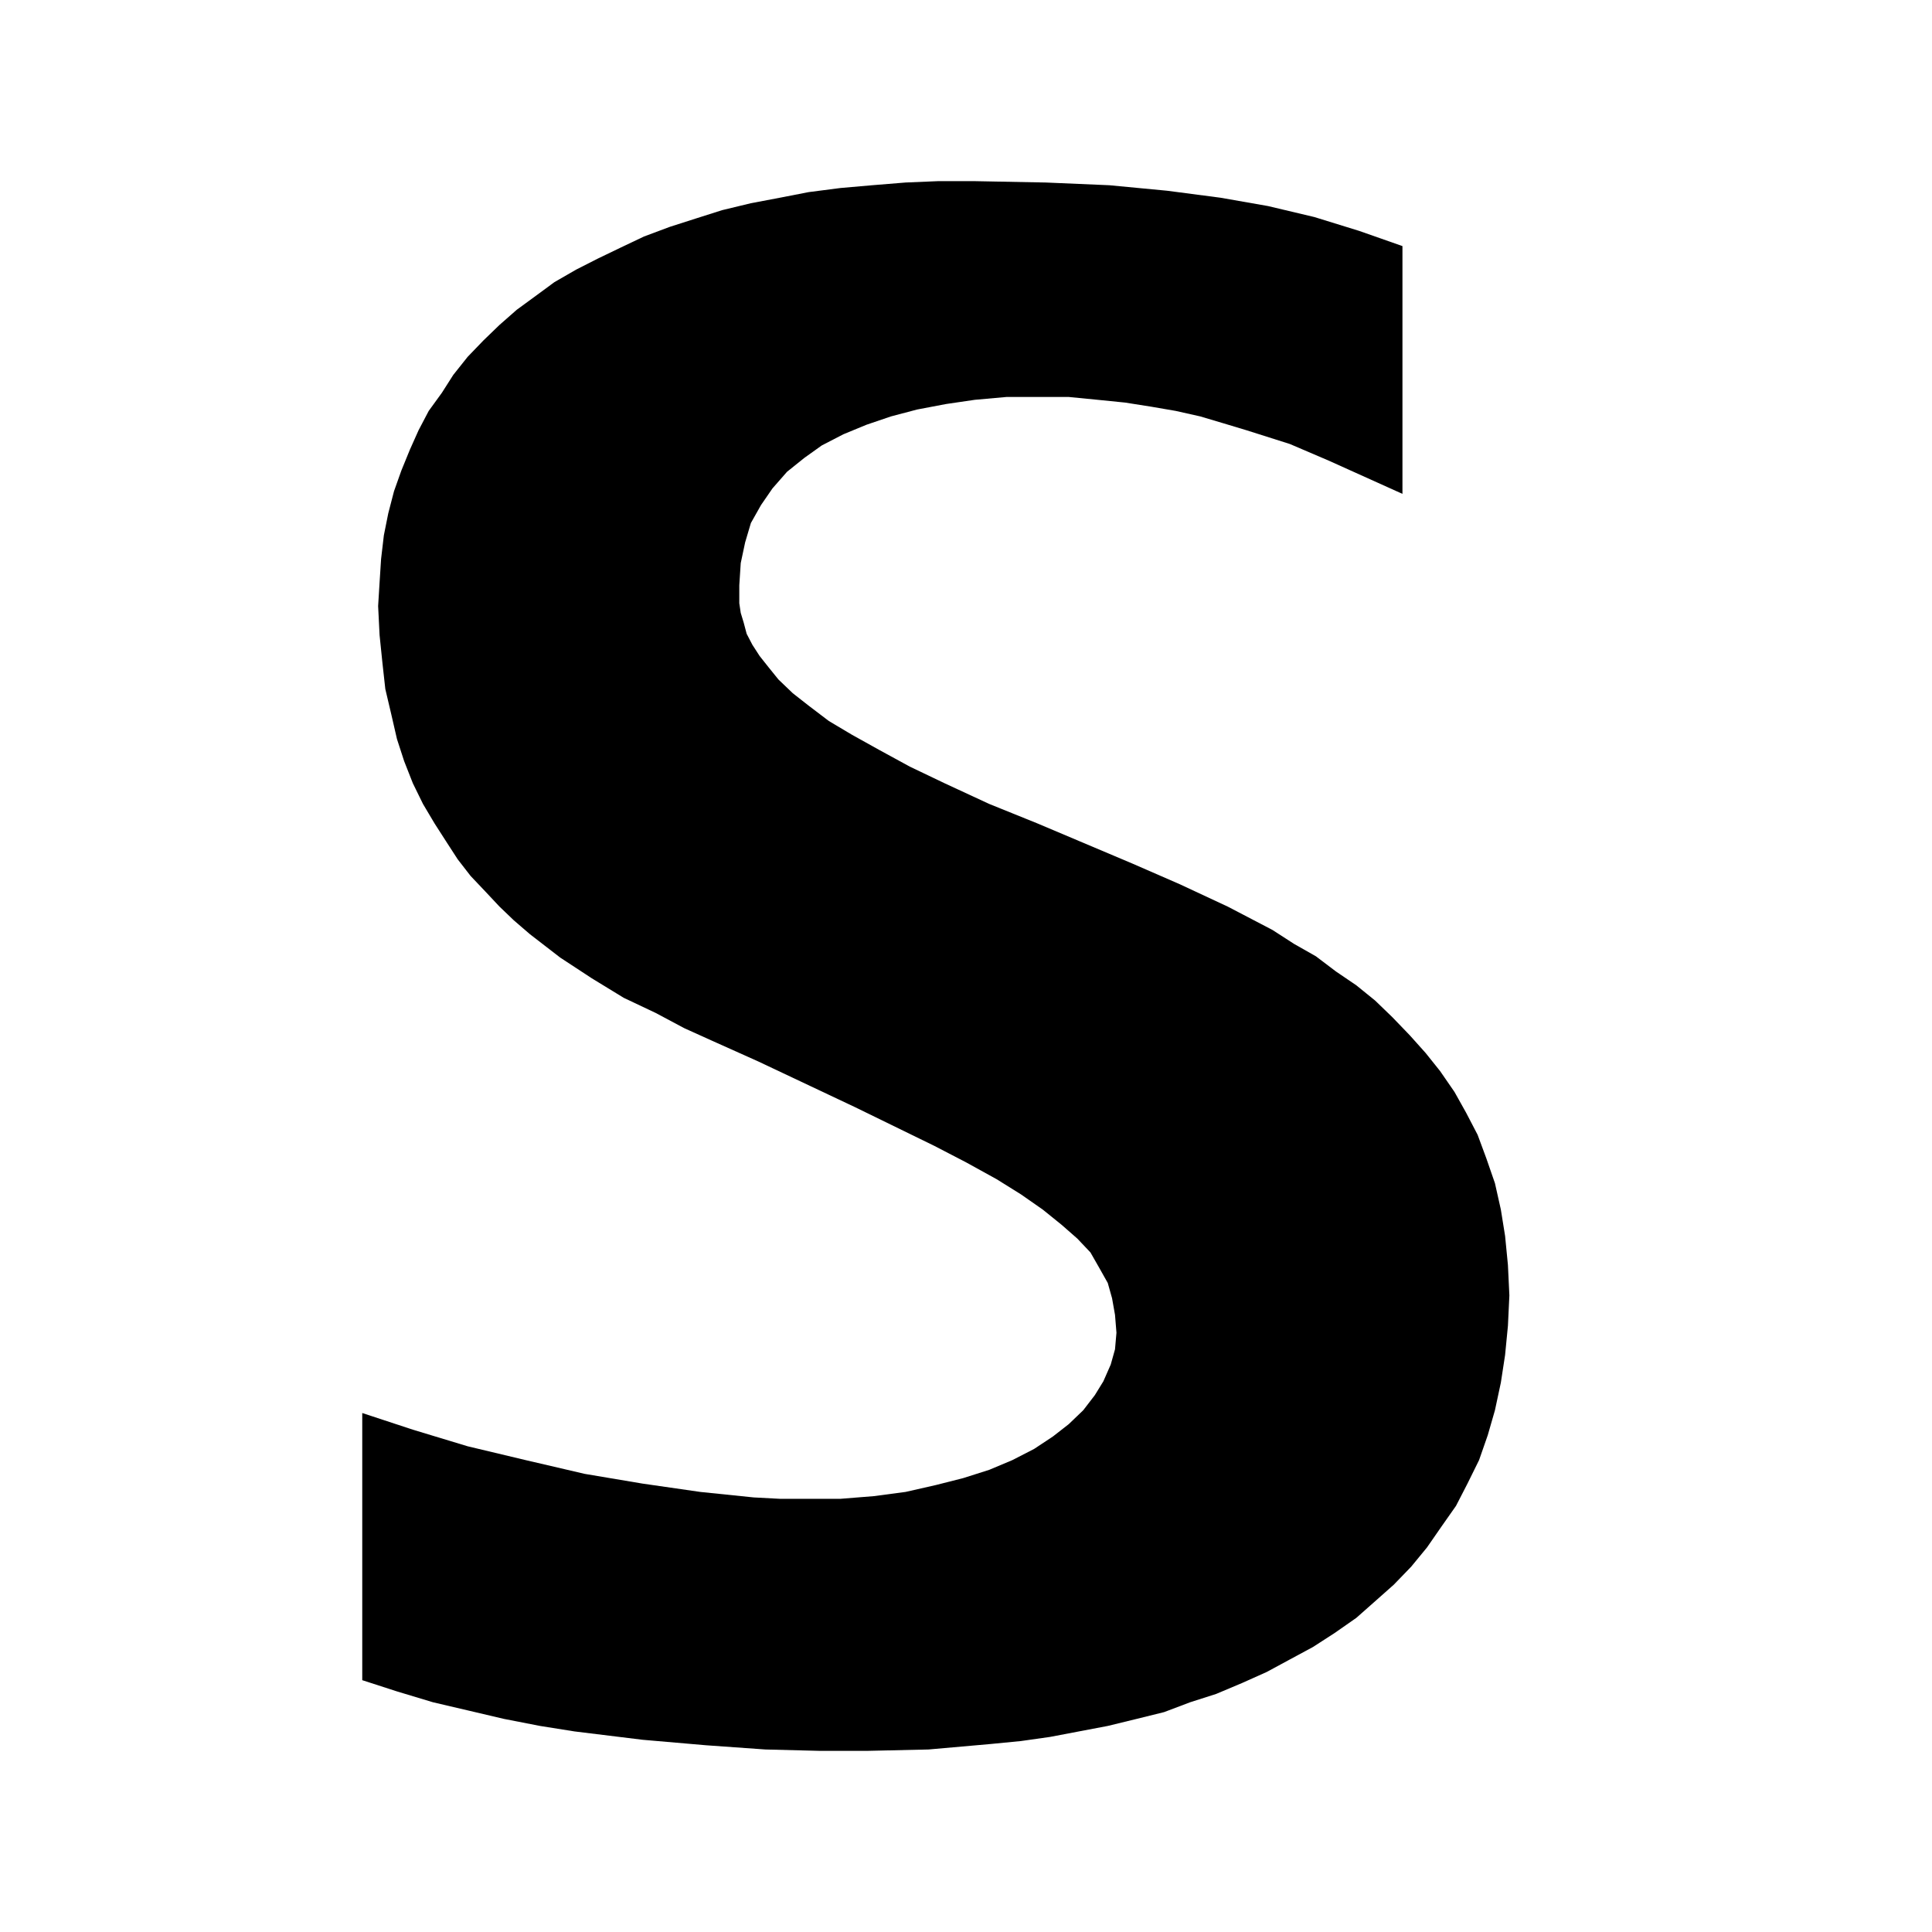 <svg width="32" height="32" viewBox="0 0 32 32" fill="none" xmlns="http://www.w3.org/2000/svg">
<path fill-rule="evenodd" clip-rule="evenodd" d="M15.645 12.973L15.07 12.698L14.566 12.423L14.113 12.171L13.728 11.942L13.394 11.688L13.131 11.482L12.893 11.254L12.725 11.046L12.581 10.864L12.462 10.68L12.367 10.498L12.318 10.313L12.269 10.152L12.245 9.991V9.695L12.269 9.326L12.342 8.983L12.437 8.663L12.605 8.365L12.795 8.089L13.036 7.814L13.324 7.583L13.611 7.378L13.969 7.193L14.352 7.035L14.758 6.897L15.19 6.783L15.669 6.692L16.147 6.622L16.673 6.575H17.223H17.701L18.18 6.622L18.636 6.668L19.067 6.736L19.474 6.806L19.88 6.897L20.263 7.011L20.645 7.126L21.364 7.354L22.009 7.63L23.229 8.18V4.076L22.511 3.824L21.77 3.595L21.003 3.413L20.216 3.275L19.33 3.159L18.373 3.068L17.321 3.023L16.122 3H15.547L14.999 3.023L14.447 3.068L13.921 3.114L13.394 3.182L12.917 3.275L12.437 3.366L11.96 3.481L11.529 3.618L11.098 3.756L10.667 3.917L10.284 4.099L9.902 4.283L9.544 4.465L9.183 4.673L8.872 4.902L8.56 5.13L8.272 5.383L8.009 5.637L7.746 5.91L7.508 6.209L7.318 6.507L7.101 6.806L6.933 7.126L6.789 7.448L6.648 7.793L6.526 8.136L6.431 8.502L6.358 8.866L6.312 9.258L6.287 9.648L6.263 10.038L6.287 10.519L6.334 10.978L6.382 11.412L6.48 11.828L6.575 12.241L6.694 12.607L6.838 12.973L7.006 13.316L7.196 13.636L7.388 13.935L7.581 14.233L7.795 14.509L8.034 14.761L8.272 15.015L8.511 15.244L8.777 15.473L9.278 15.86L9.804 16.205L10.331 16.527L10.859 16.777L11.336 17.031L11.792 17.237L12.557 17.58L14.162 18.338L15.477 18.98L16.003 19.253L16.507 19.531L16.911 19.783L17.272 20.035L17.584 20.287L17.844 20.515L18.061 20.744L18.205 20.996L18.348 21.25L18.419 21.502L18.468 21.778L18.492 22.074L18.468 22.349L18.397 22.602L18.275 22.879L18.134 23.108L17.942 23.358L17.701 23.589L17.438 23.794L17.128 23.999L16.768 24.184L16.385 24.345L15.954 24.482L15.501 24.597L14.999 24.711L14.471 24.781L13.921 24.825H13.324H12.917L12.483 24.802L11.599 24.711L10.642 24.573L9.685 24.412L8.706 24.184L7.746 23.955L6.838 23.68L6 23.404V27.829L6.575 28.015L7.172 28.195L7.771 28.335L8.345 28.47L8.945 28.587L9.517 28.678L10.642 28.816L11.694 28.907L12.678 28.977L13.587 29H14.352L15.379 28.977L16.41 28.886L16.911 28.837L17.391 28.769L17.869 28.678L18.348 28.587L18.828 28.47L19.281 28.358L19.712 28.195L20.143 28.057L20.575 27.875L20.981 27.693L21.364 27.486L21.746 27.28L22.104 27.049L22.465 26.797L22.776 26.522L23.086 26.247L23.373 25.95L23.636 25.63L23.875 25.285L24.116 24.942L24.306 24.573L24.498 24.184L24.642 23.771L24.761 23.358L24.859 22.9L24.929 22.443L24.976 21.96L25 21.456L24.976 20.952L24.929 20.471L24.859 20.035L24.761 19.598L24.618 19.185L24.474 18.796L24.284 18.431L24.091 18.086L23.853 17.741L23.614 17.442L23.349 17.146L23.061 16.847L22.776 16.572L22.465 16.32L22.128 16.091L21.795 15.839L21.434 15.634L21.076 15.403L20.333 15.015L19.544 14.647L18.755 14.303L17.177 13.636L16.385 13.316L15.645 12.973Z" fill="#0063B2" style="fill:#0063B2;fill:color(display-p3 0 0.388 0.698);fill-opacity:1;"/>
</svg>
